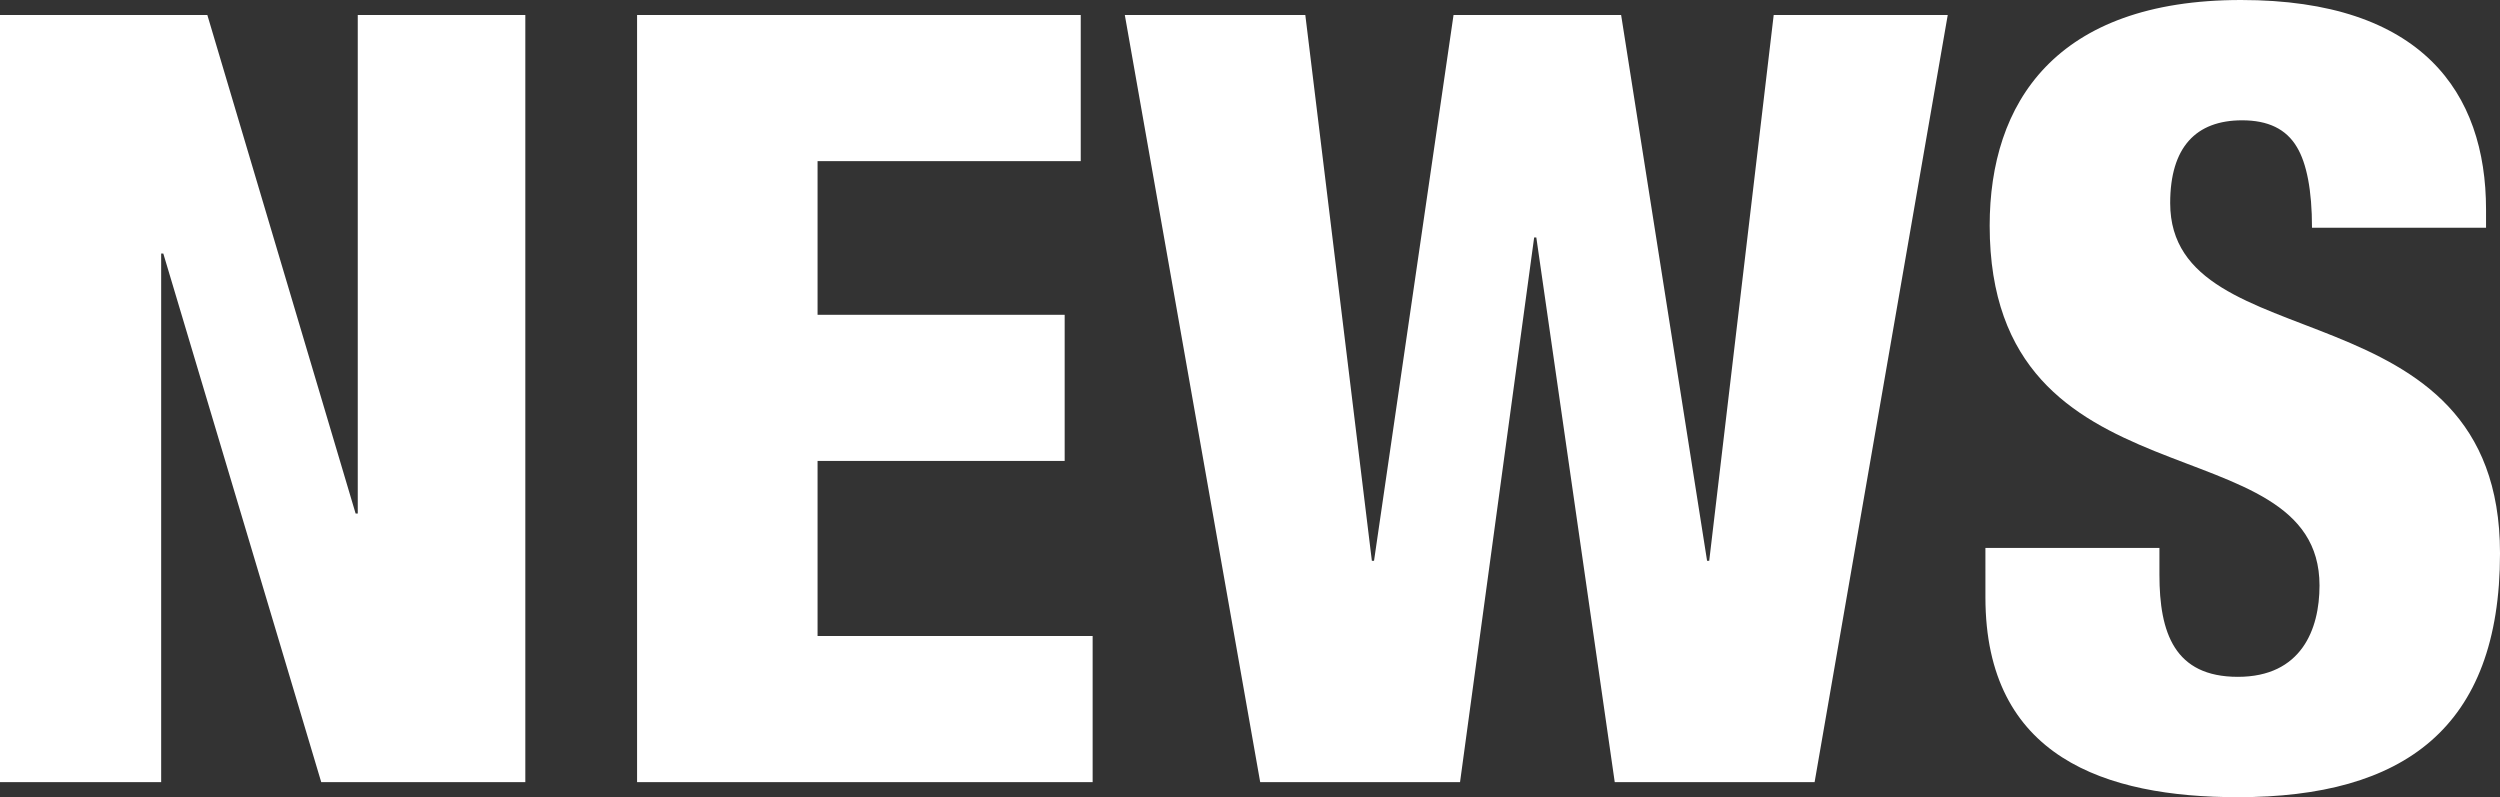 <svg xmlns="http://www.w3.org/2000/svg" width="225.394" height="71.872"><rect width="100%" height="100%" fill="#333333" stroke="none"/><defs><clipPath id="a"><path fill="none" d="M0 0h225.394v71.872H0z" data-name="長方形 15"/></clipPath></defs><g data-name="グループ 45"><path fill="#fff" d="M32.255 1.355V46.3h-.193L18.694 1.355H0v69.161h14.53V22.859h.193l14.239 47.657h18.4V1.355Z" data-name="パス 57"/><path fill="#fff" d="M57.437 1.355h40v13.174H73.71V28.38h22.278v13.174H73.71v15.787h24.8v13.175H57.437Z" data-name="パス 58"/><path fill="#fff" d="M101.411 1.355h16.273l6 49.206h.195l7.168-49.206h15.11l7.749 49.206h.193l5.813-49.206h15.691L163.6 70.516h-18.019l-7.071-49.109h-.194l-6.683 49.109h-18.017Z" data-name="パス 59"/><g data-name="グループ 44"><g clip-path="url(#a)" data-name="グループ 43"><path fill="#fff" d="M194.689 49.4v2.422c0 5.23 1.356 9.2 7.071 9.2s7.362-4.263 7.362-8.233c0-14.917-29.738-6.587-29.738-32.45C179.384 9.3 185.293 0 202.049 0c16.275 0 22.086 8.33 22.086 18.887v1.647h-15.691c0-3.39-.484-5.812-1.357-7.265-.969-1.646-2.615-2.422-4.94-2.422-4.165 0-6.489 2.422-6.489 7.459 0 14.53 29.736 7.072 29.736 31.577 0 15.789-8.717 21.989-23.634 21.989-11.914 0-22.76-3.584-22.76-18.017V49.4Z" data-name="パス 60"/></g></g></g></svg>
